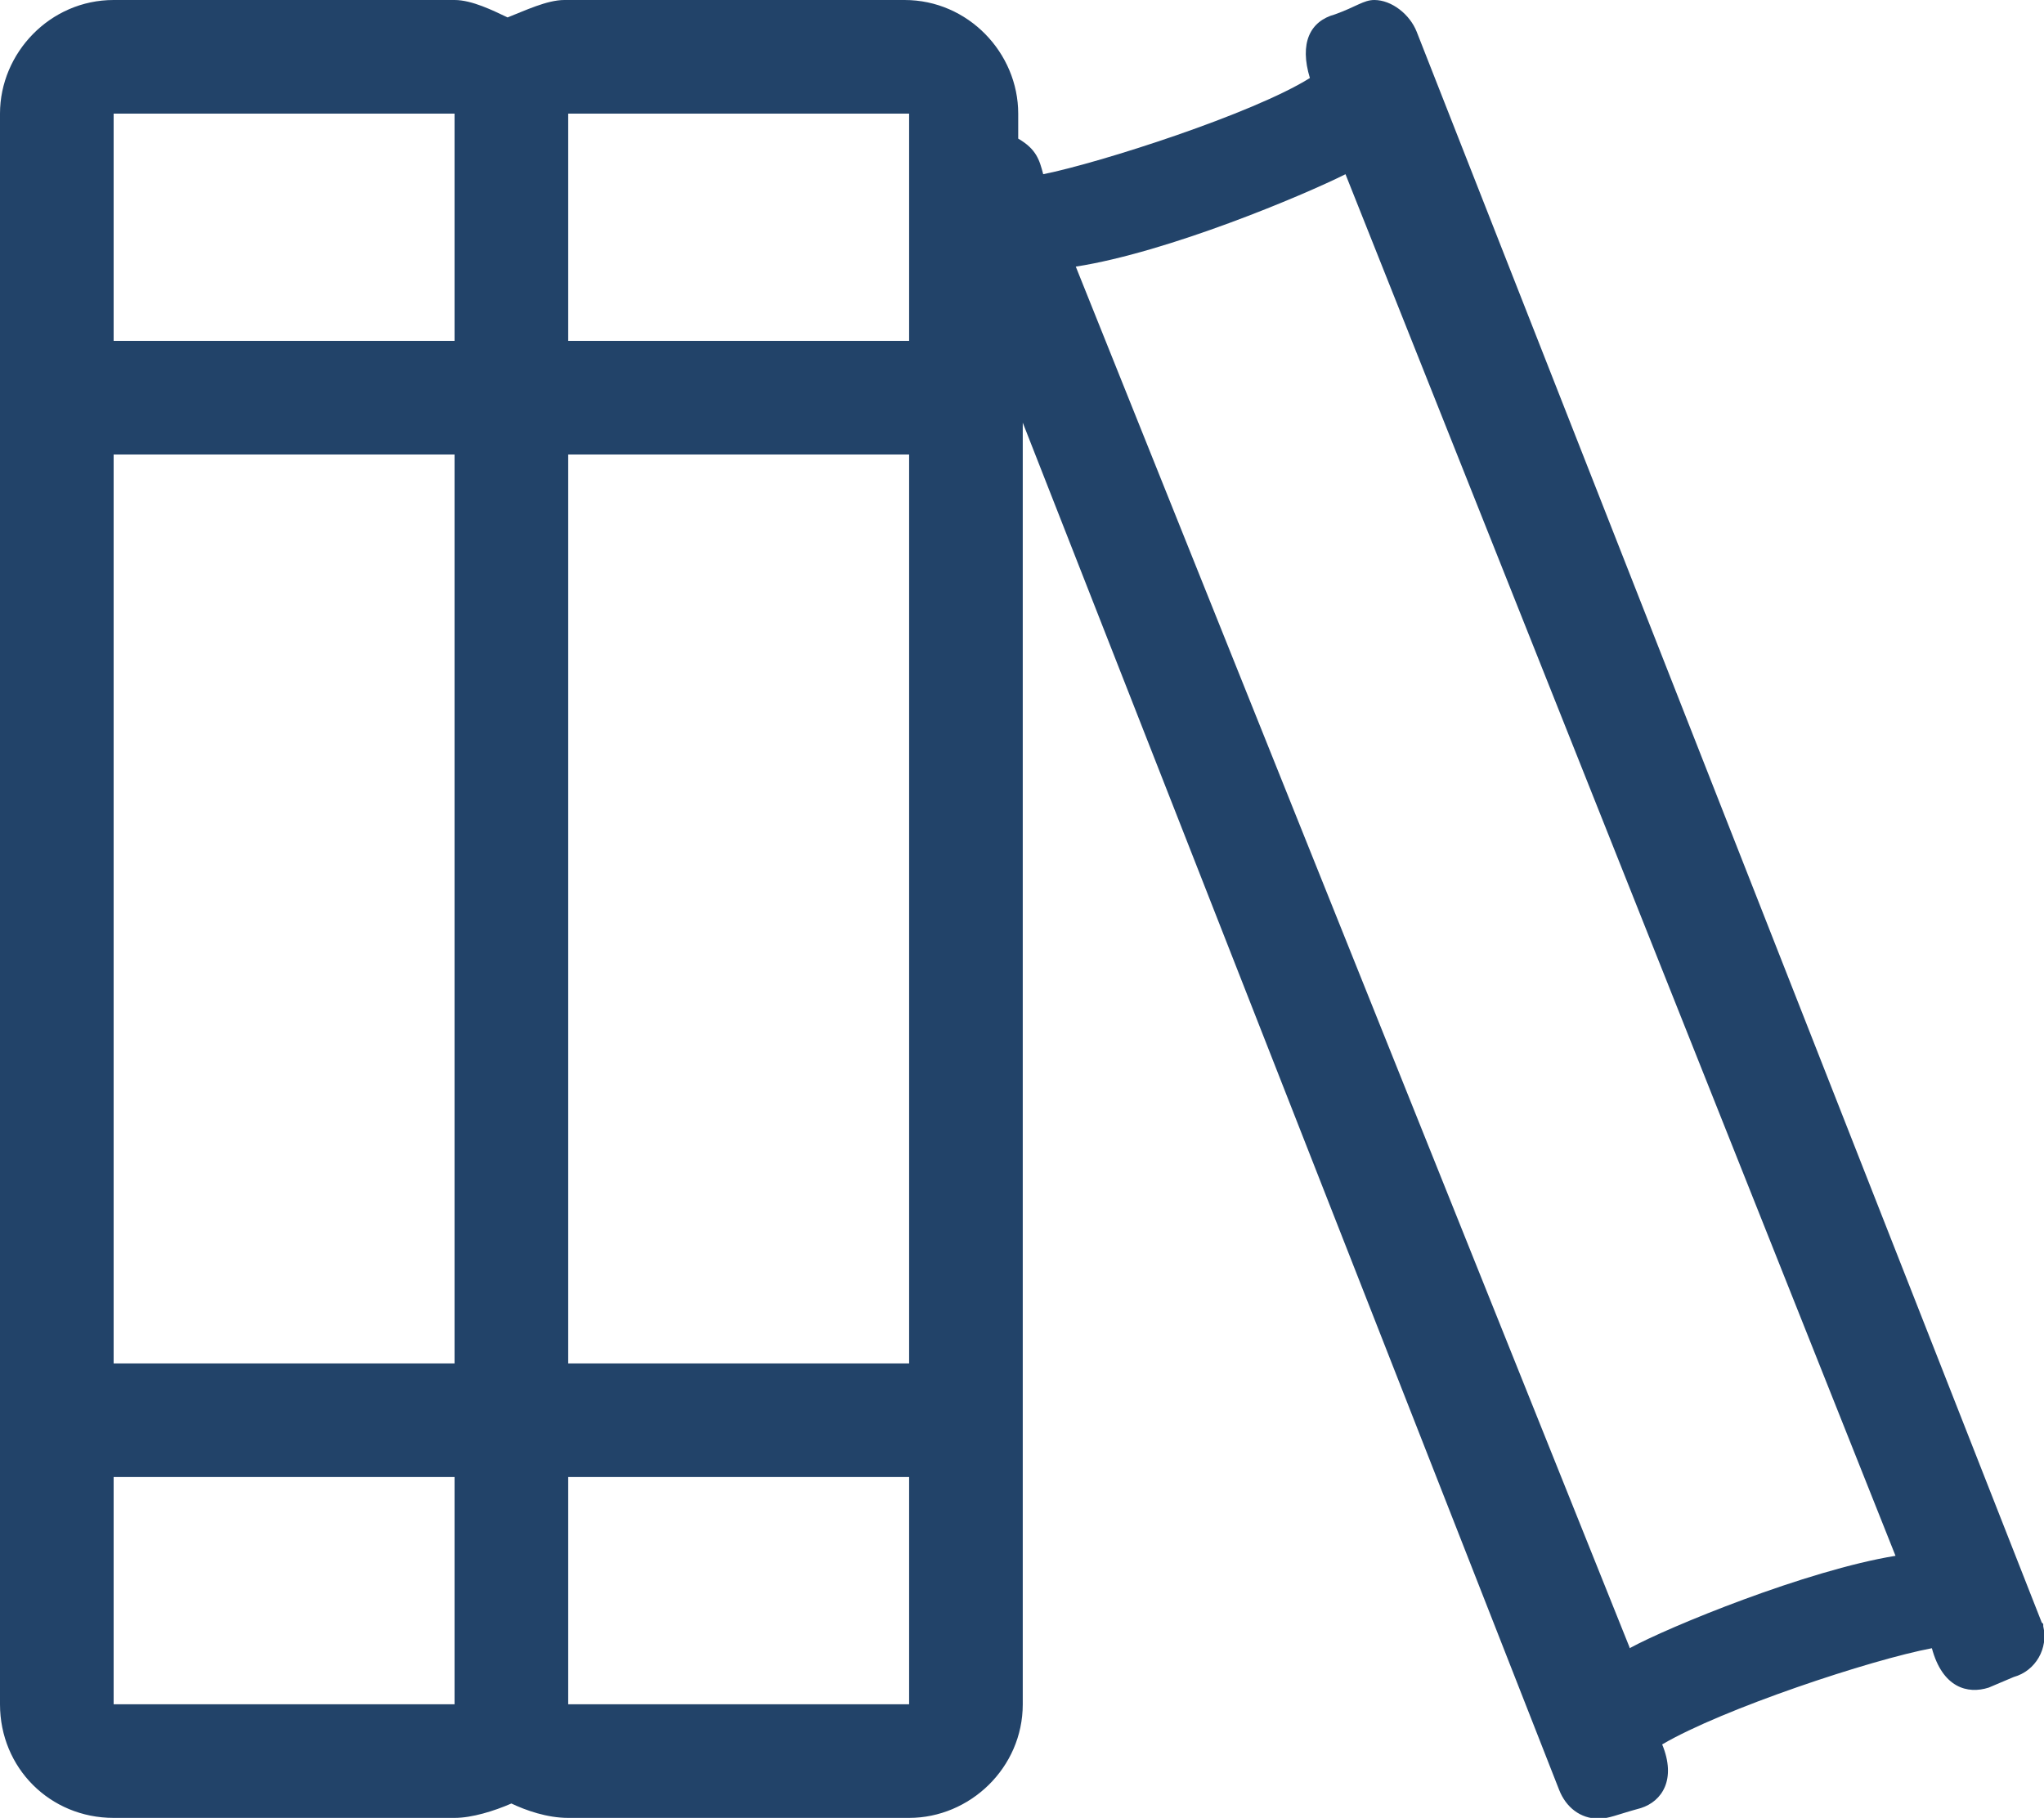 <?xml version="1.0" encoding="UTF-8"?><svg id="Calque_1" xmlns="http://www.w3.org/2000/svg" viewBox="0 0 26.98 24"><defs><style>.cls-1{fill:#224369;}</style></defs><path class="cls-1" d="M26.95,21.42L18.7,.42c-.09-.23-.33-.42-.56-.42-.14,0-.24,.09-.52,.19-.33,.09-.47,.38-.33,.84-.75,.47-2.77,1.12-3.52,1.27-.05-.19-.09-.33-.33-.47v-.33c0-.8-.66-1.5-1.5-1.5H7.45c-.23,0-.52,.14-.75,.23-.19-.09-.47-.23-.7-.23H1.5C.66,0,0,.7,0,1.5V22.5c0,.84,.66,1.5,1.5,1.5H6c.23,0,.52-.09,.75-.19,.19,.09,.47,.19,.75,.19h4.5c.8,0,1.5-.66,1.5-1.5V5.58l7.08,18.05c.09,.23,.28,.38,.52,.38,.14,0,.23-.05,.56-.14,.28-.09,.47-.38,.28-.84,.8-.47,2.76-1.12,3.56-1.27,.14,.52,.47,.61,.75,.52l.33-.14c.29-.08,.46-.38,.39-.67v-.03Zm-20.96,1.08H1.5v-3H6v3Zm0-4.5H1.5V6H6v12Zm0-13.5H1.5V1.5H6v3Zm6,18H7.5v-3h4.5v3Zm0-4.5H7.5V6h4.5v12Zm0-13.5H7.5V1.5h4.5v3Zm9.52,17.25L14.2,3.52c1.22-.19,3-.94,3.56-1.22l7.26,18.24c-1.17,.19-3,.94-3.51,1.22Z"/></svg>